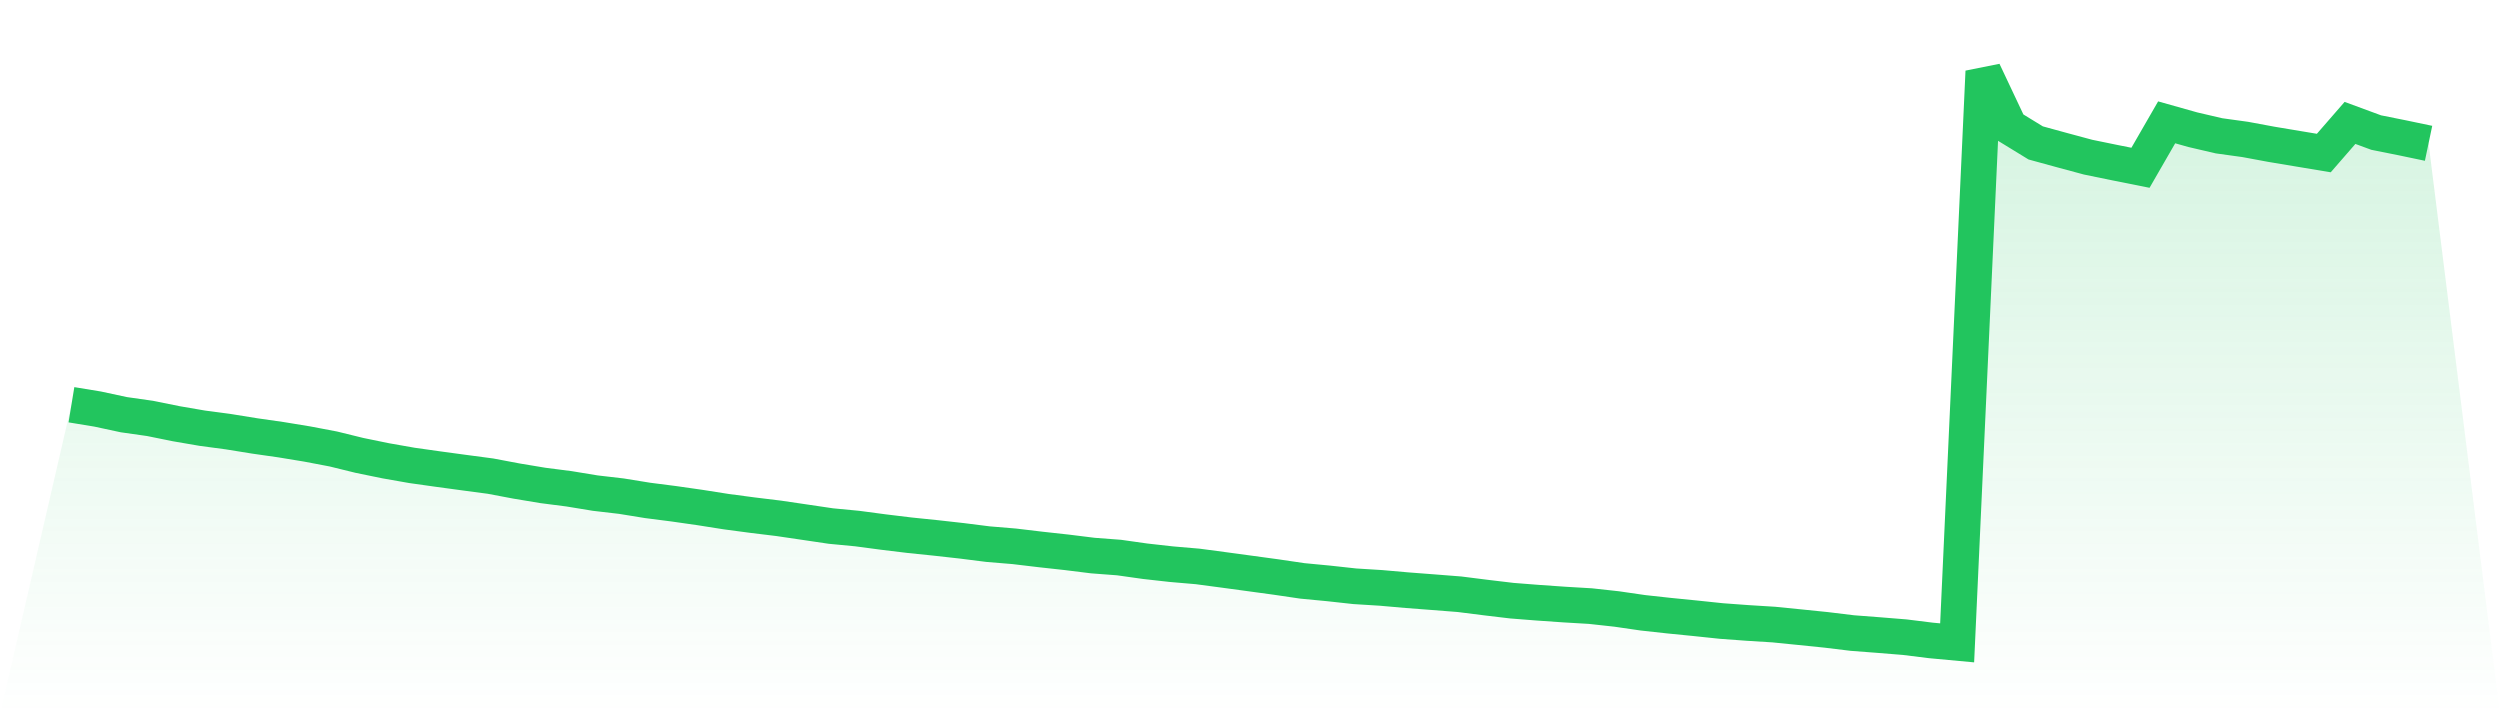 <svg viewBox="0 0 140 40" xmlns="http://www.w3.org/2000/svg">
<defs>
<linearGradient id="gradient" x1="0" x2="0" y1="0" y2="1">
<stop offset="0%" stop-color="#22c55e" stop-opacity="0.2"/>
<stop offset="100%" stop-color="#22c55e" stop-opacity="0"/>
</linearGradient>
</defs>
<path d="M4,22.666 L4,22.666 L5.467,22.907 L6.933,23.222 L8.4,23.431 L9.867,23.728 L11.333,23.98 L12.8,24.176 L14.267,24.413 L15.733,24.623 L17.2,24.864 L18.667,25.143 L20.133,25.503 L21.6,25.804 L23.067,26.062 L24.533,26.269 L26,26.468 L27.467,26.663 L28.933,26.94 L30.4,27.184 L31.867,27.373 L33.333,27.614 L34.8,27.785 L36.267,28.023 L37.733,28.211 L39.2,28.421 L40.667,28.652 L42.133,28.847 L43.6,29.026 L45.067,29.242 L46.533,29.459 L48,29.599 L49.467,29.794 L50.933,29.972 L52.4,30.123 L53.867,30.287 L55.333,30.472 L56.8,30.594 L58.267,30.769 L59.733,30.93 L61.2,31.112 L62.667,31.223 L64.133,31.43 L65.6,31.594 L67.067,31.72 L68.533,31.915 L70,32.114 L71.467,32.314 L72.933,32.53 L74.4,32.67 L75.867,32.831 L77.333,32.922 L78.8,33.051 L80.267,33.163 L81.733,33.278 L83.2,33.463 L84.667,33.638 L86.133,33.753 L87.6,33.855 L89.067,33.942 L90.533,34.103 L92,34.316 L93.467,34.477 L94.933,34.623 L96.4,34.777 L97.867,34.885 L99.333,34.976 L100.8,35.123 L102.267,35.273 L103.733,35.451 L105.2,35.563 L106.667,35.682 L108.133,35.864 L109.6,36 L111.067,4 L112.533,7.106 L114,8.004 L115.467,8.406 L116.933,8.801 L118.4,9.102 L119.867,9.395 L121.333,6.851 L122.8,7.264 L124.267,7.606 L125.733,7.809 L127.2,8.081 L128.667,8.326 L130.133,8.57 L131.6,6.883 L133.067,7.424 L134.533,7.718 L136,8.025 L140,40 L0,40 z" fill="url(#gradient)"/>
<path d="M4,22.666 L4,22.666 L5.467,22.907 L6.933,23.222 L8.4,23.431 L9.867,23.728 L11.333,23.98 L12.8,24.176 L14.267,24.413 L15.733,24.623 L17.2,24.864 L18.667,25.143 L20.133,25.503 L21.6,25.804 L23.067,26.062 L24.533,26.269 L26,26.468 L27.467,26.663 L28.933,26.94 L30.4,27.184 L31.867,27.373 L33.333,27.614 L34.8,27.785 L36.267,28.023 L37.733,28.211 L39.2,28.421 L40.667,28.652 L42.133,28.847 L43.6,29.026 L45.067,29.242 L46.533,29.459 L48,29.599 L49.467,29.794 L50.933,29.972 L52.4,30.123 L53.867,30.287 L55.333,30.472 L56.8,30.594 L58.267,30.769 L59.733,30.93 L61.2,31.112 L62.667,31.223 L64.133,31.43 L65.6,31.594 L67.067,31.72 L68.533,31.915 L70,32.114 L71.467,32.314 L72.933,32.53 L74.4,32.67 L75.867,32.831 L77.333,32.922 L78.8,33.051 L80.267,33.163 L81.733,33.278 L83.2,33.463 L84.667,33.638 L86.133,33.753 L87.6,33.855 L89.067,33.942 L90.533,34.103 L92,34.316 L93.467,34.477 L94.933,34.623 L96.4,34.777 L97.867,34.885 L99.333,34.976 L100.8,35.123 L102.267,35.273 L103.733,35.451 L105.2,35.563 L106.667,35.682 L108.133,35.864 L109.6,36 L111.067,4 L112.533,7.106 L114,8.004 L115.467,8.406 L116.933,8.801 L118.4,9.102 L119.867,9.395 L121.333,6.851 L122.8,7.264 L124.267,7.606 L125.733,7.809 L127.2,8.081 L128.667,8.326 L130.133,8.57 L131.6,6.883 L133.067,7.424 L134.533,7.718 L136,8.025" fill="none" stroke="#22c55e" stroke-width="2"/>
</svg>